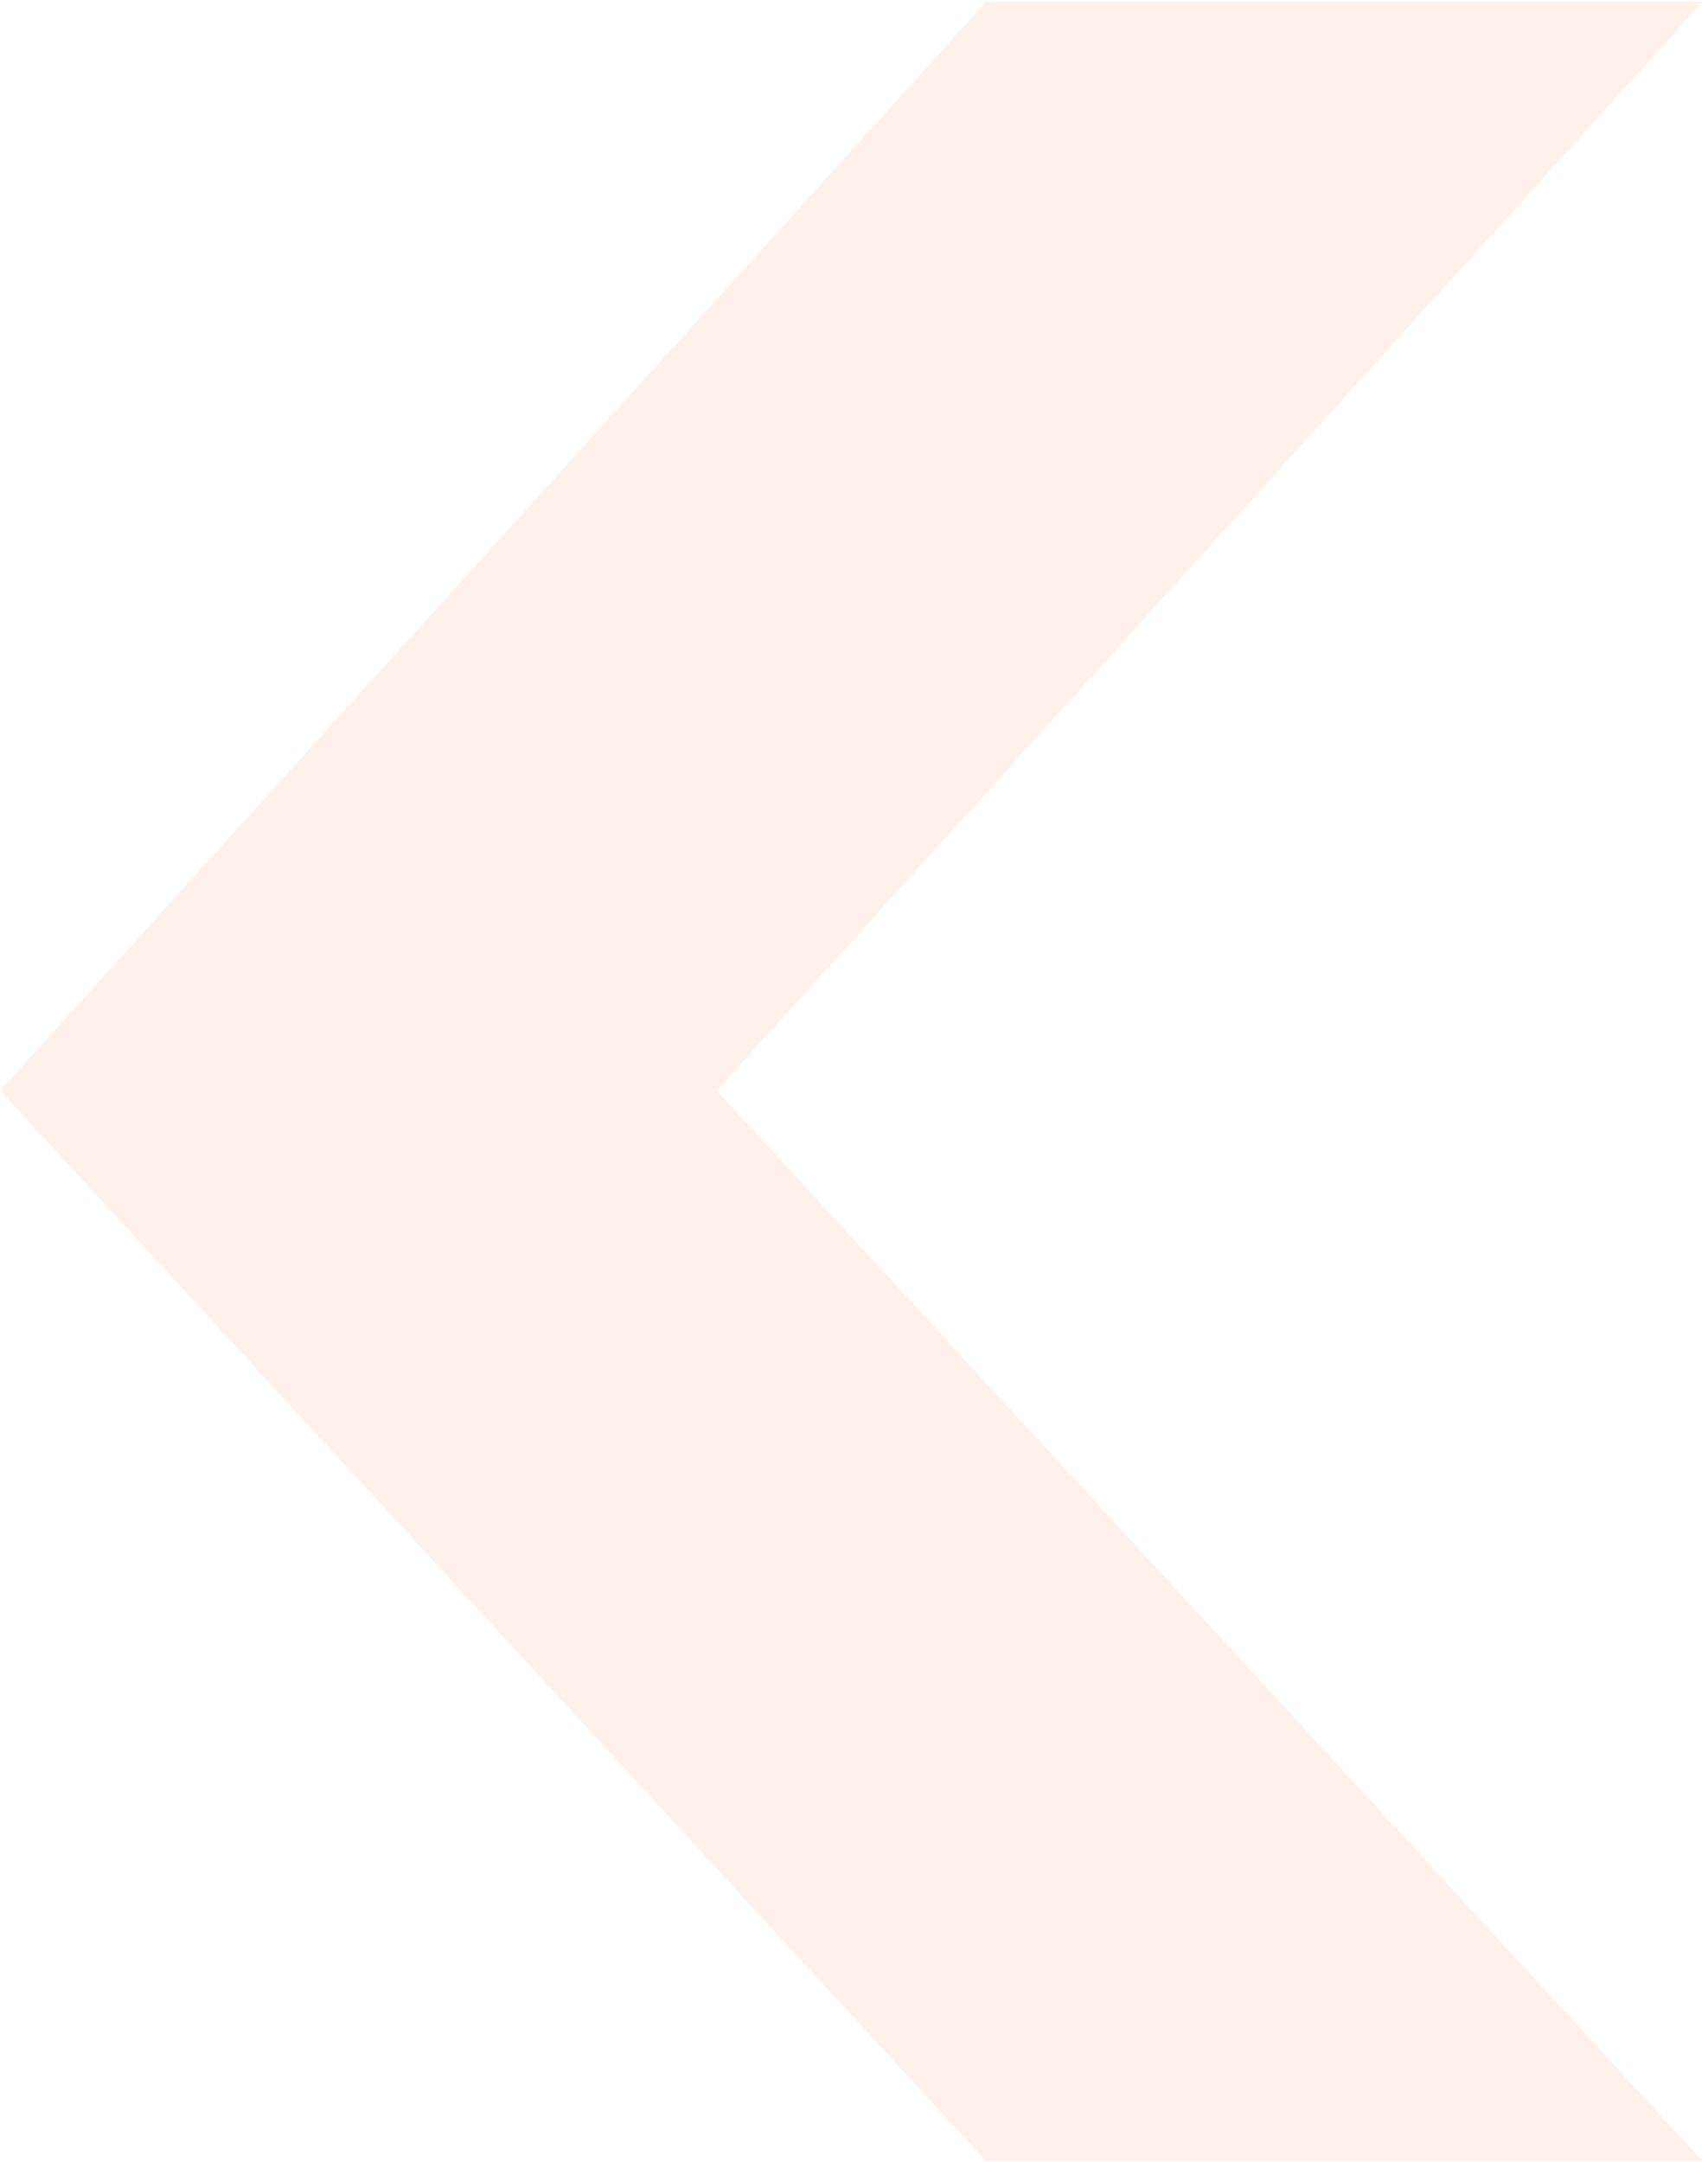 <svg width="260" height="329" viewBox="0 0 260 329" fill="none" xmlns="http://www.w3.org/2000/svg">
<path d="M150.063 328.8L259.2 328.8L109.137 165.93L259.2 0.3L150.063 0.3L-7.11926e-06 165.93L150.063 328.8Z" fill="#F36F21" fill-opacity="0.1"/>
</svg>

